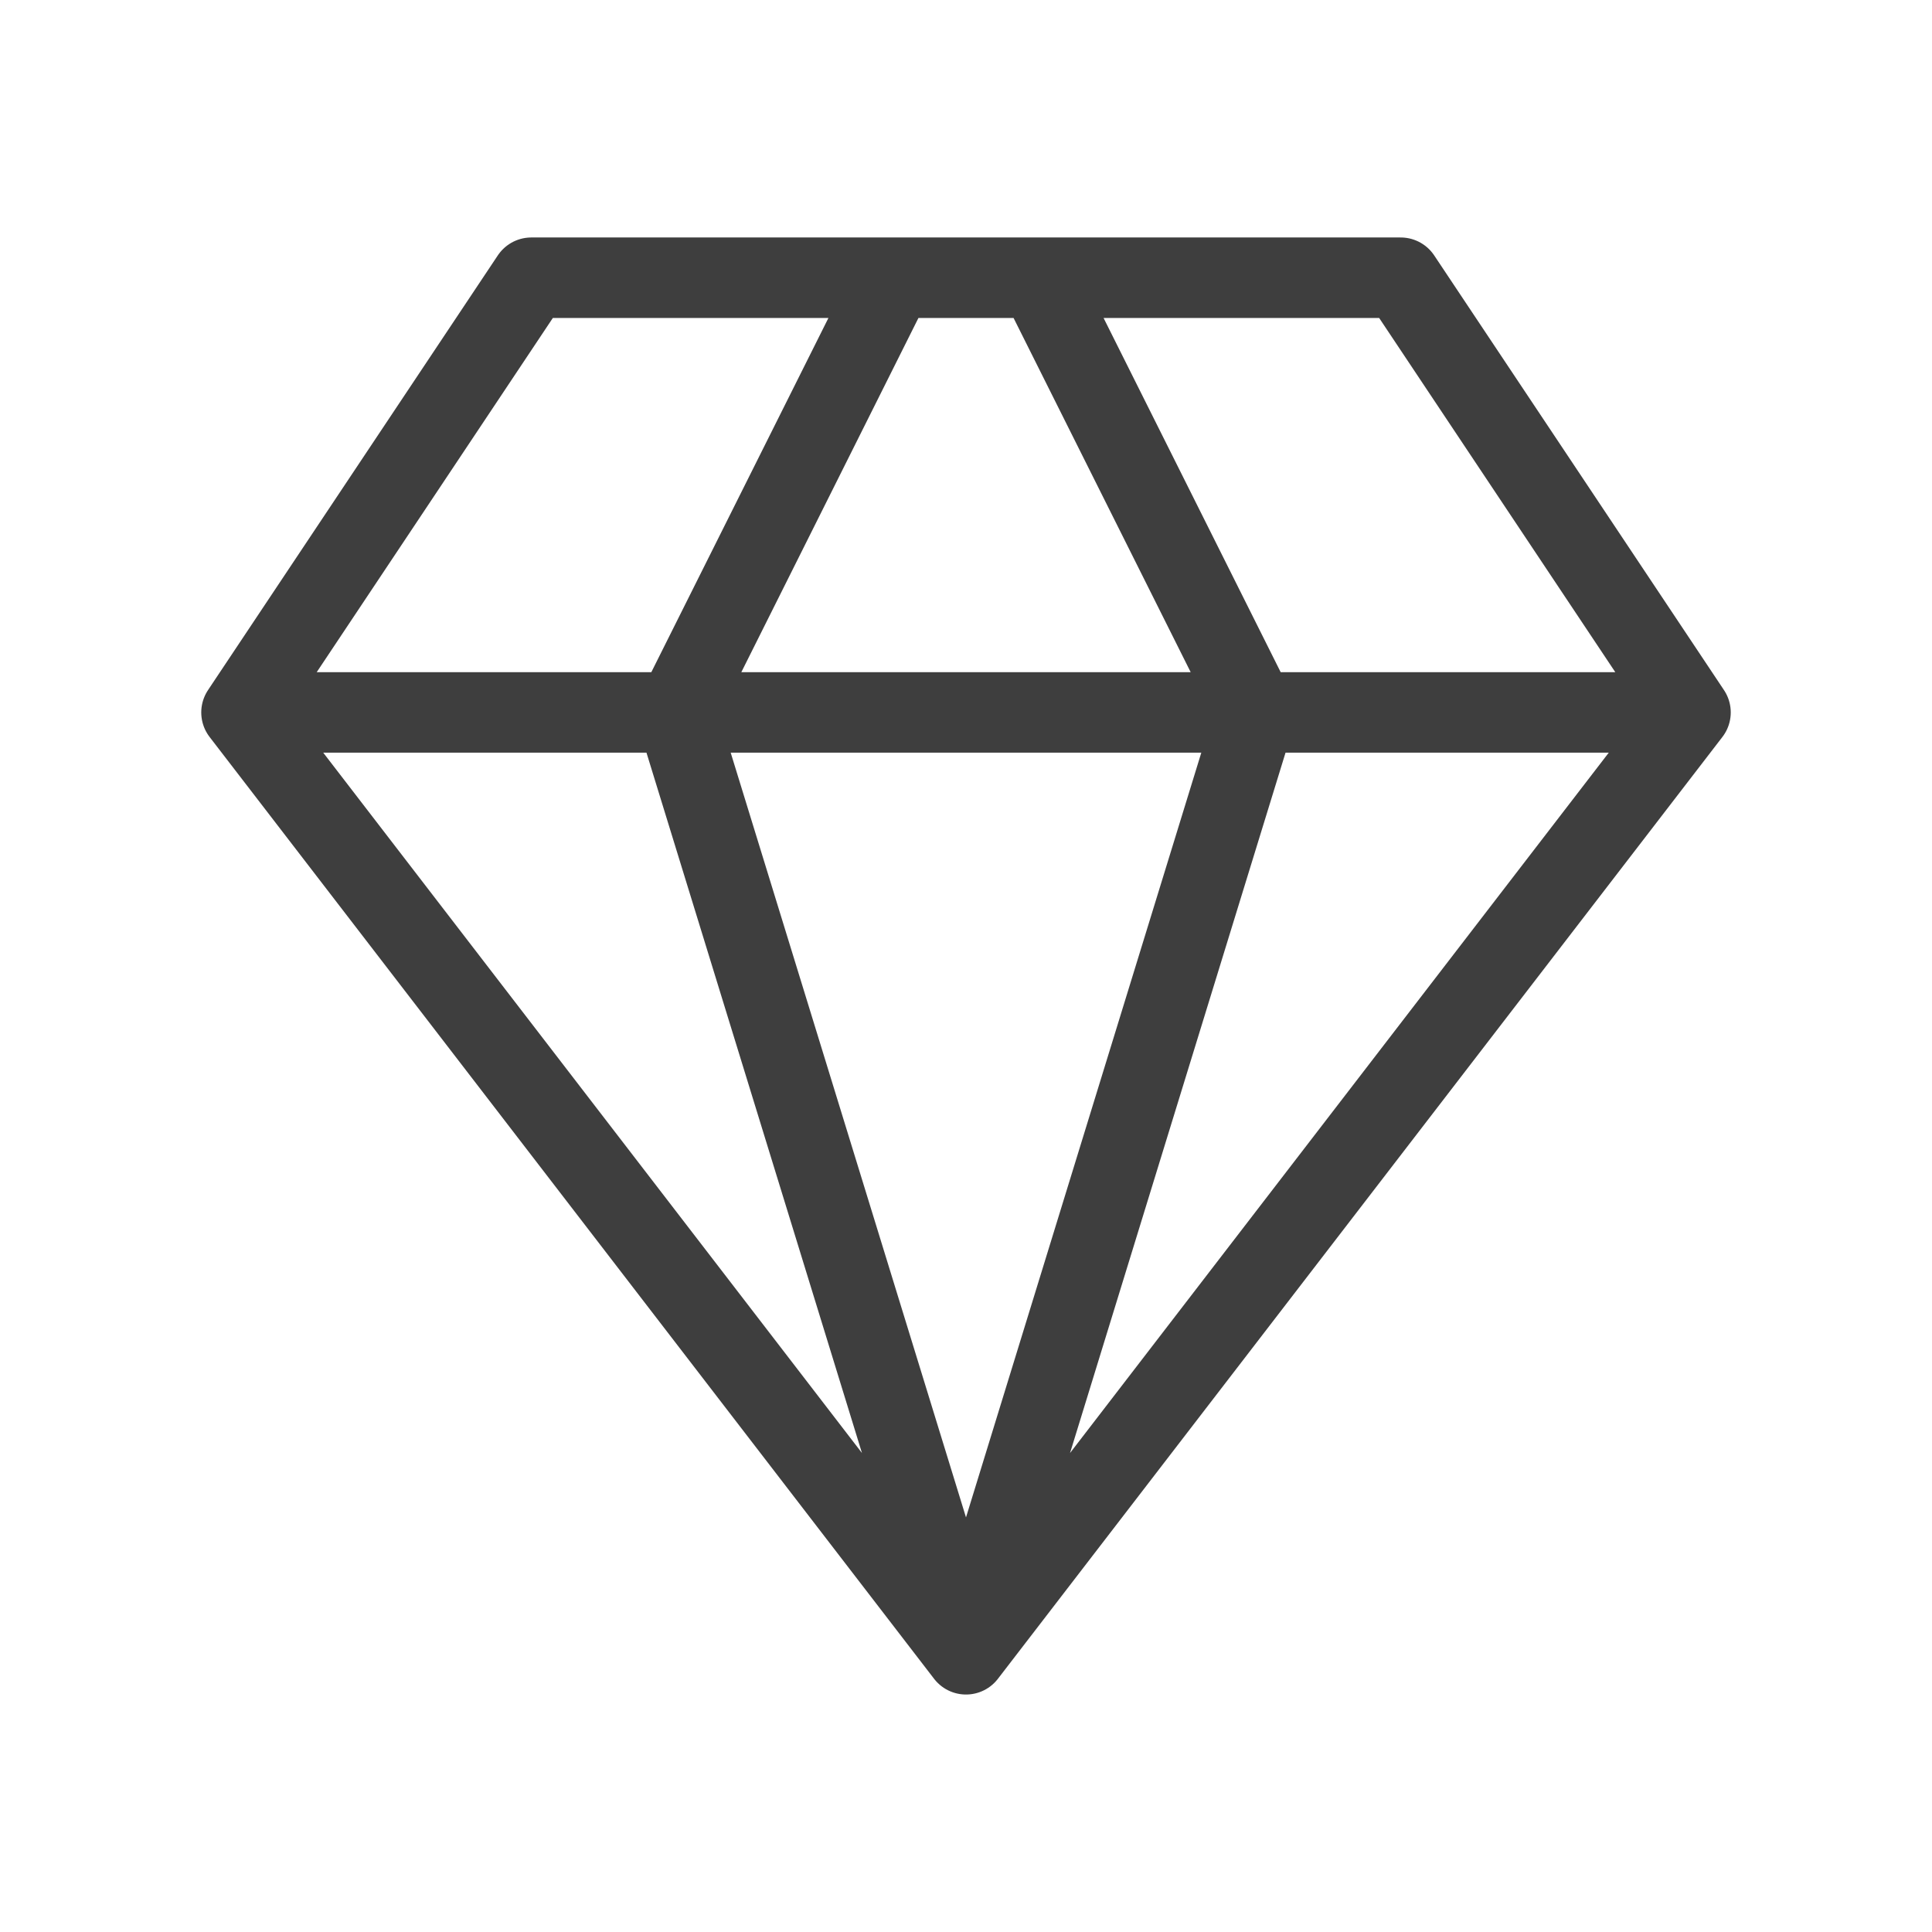 <svg width="24" height="24" viewBox="0 0 24 24" fill="none" xmlns="http://www.w3.org/2000/svg">
<path d="M21 8.85L17.4 3.45H6.6L3 8.85M21 8.85L12 20.55M21 8.85H3M12 20.55L3 8.85M12 20.55L8.4 8.85L11.1 3.45M12 20.55L15.6 8.85L12.9 3.45" stroke="#3E3E3E" stroke-linecap="round" stroke-linejoin="round"/>
</svg>
